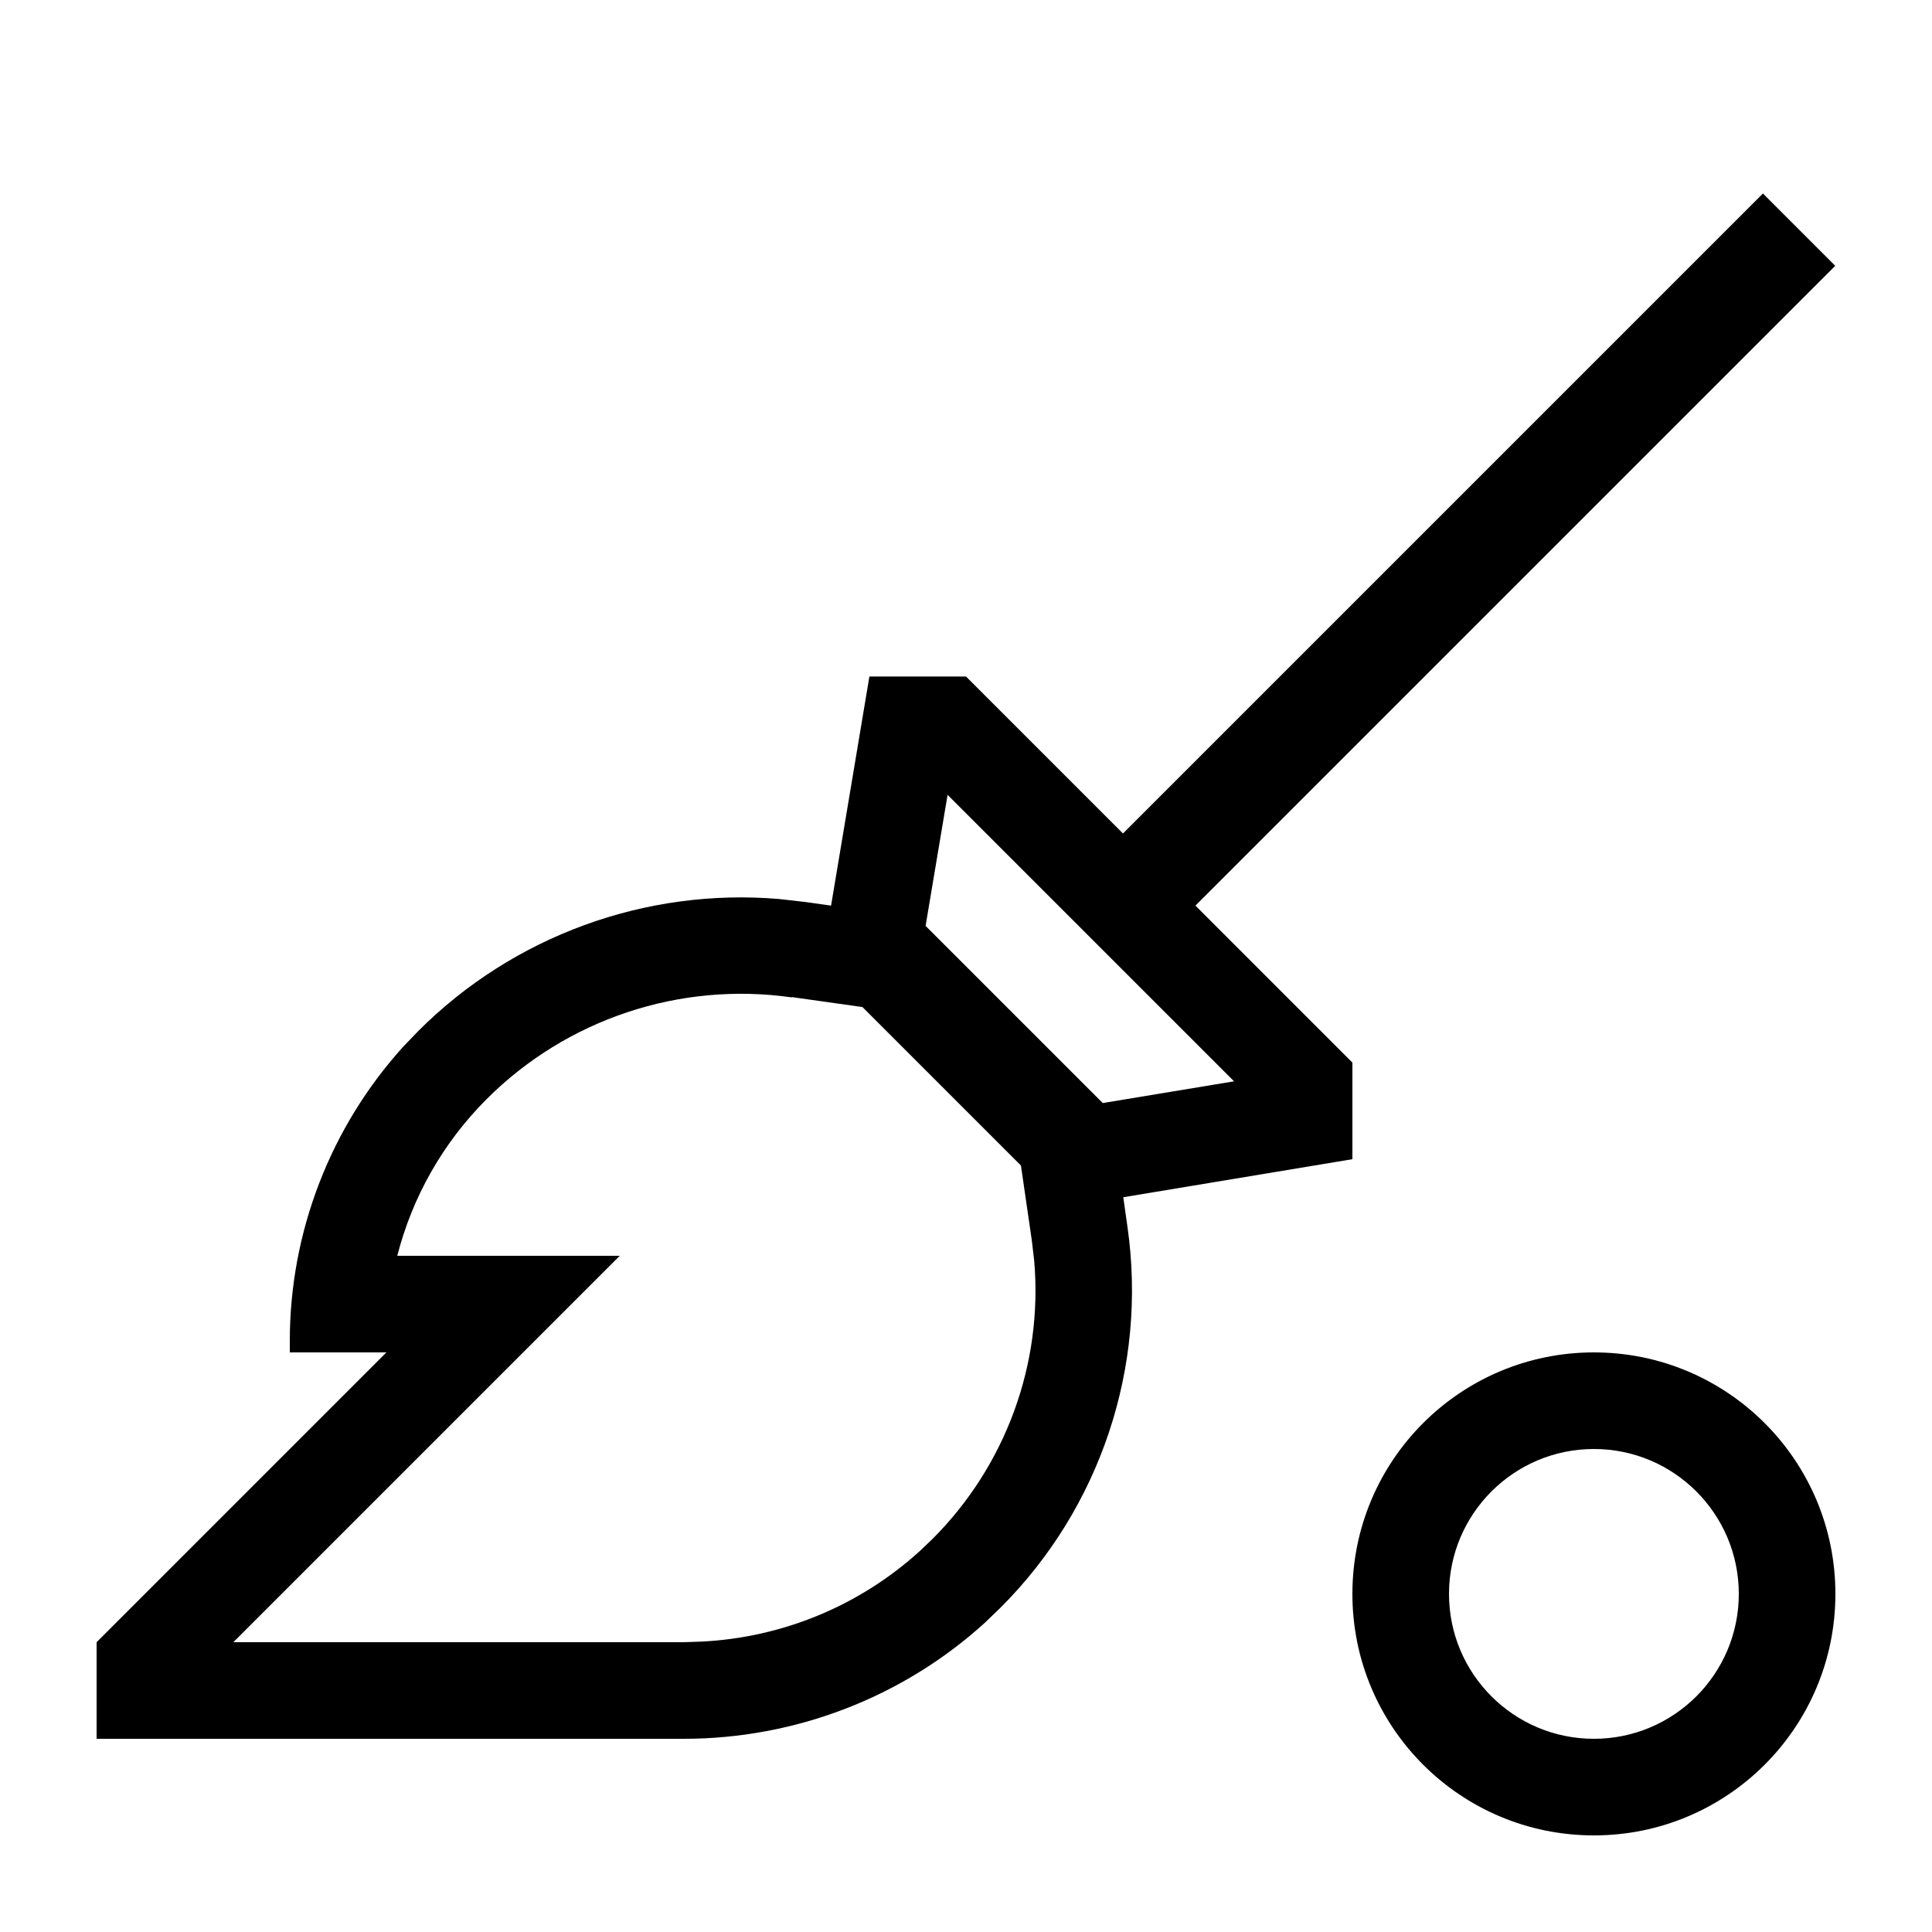 <svg xmlns="http://www.w3.org/2000/svg" viewBox="0 0 640 640"><!--! Font Awesome Pro 7.1.0 by @fontawesome - https://fontawesome.com License - https://fontawesome.com/license (Commercial License) Copyright 2025 Fonticons, Inc. --><path fill="currentColor" d="M528 608C483.8 608 448 572.2 448 528C448 483.8 483.8 448 528 448C572.2 448 608 483.8 608 528C608 572.2 572.2 608 528 608zM528 480C501.5 480 480 501.5 480 528C480 554.5 501.5 576 528 576C554.5 576 576 554.5 576 528C576 501.5 554.5 480 528 480zM608 88L396 300L448 352L448 384L372.1 396.6L373.5 406.5C380.1 452.8 364.5 499.5 331.5 532.5L326.2 537.6C299 562.3 263.4 576 226.5 576L32 576L32 544L128 448L96 448L96 444.2C96 408.1 109.5 373.3 133.6 346.7L138.6 341.5C170.1 310 213.9 294.1 258 297.8L266.8 298.8L275.3 300L288 224.1L320 224.1L372 276.1L584 64.1L608 88.1zM262.3 330.4C225.2 325.1 187.7 337.6 161.2 364.1C146.7 378.6 136.6 396.5 131.6 416L205.3 416L77.3 544L226.5 544L232.3 543.8C259.2 542.5 284.8 531.9 304.7 513.8L308.9 509.8C333.2 485.5 345.5 451.8 342.6 417.7L341.8 410.9L338.2 386.1L285.7 333.6L262.3 330.3zM306.6 306.7L365.3 365.4L408.8 358.2L313.9 263.3L306.6 306.8z"/></svg>